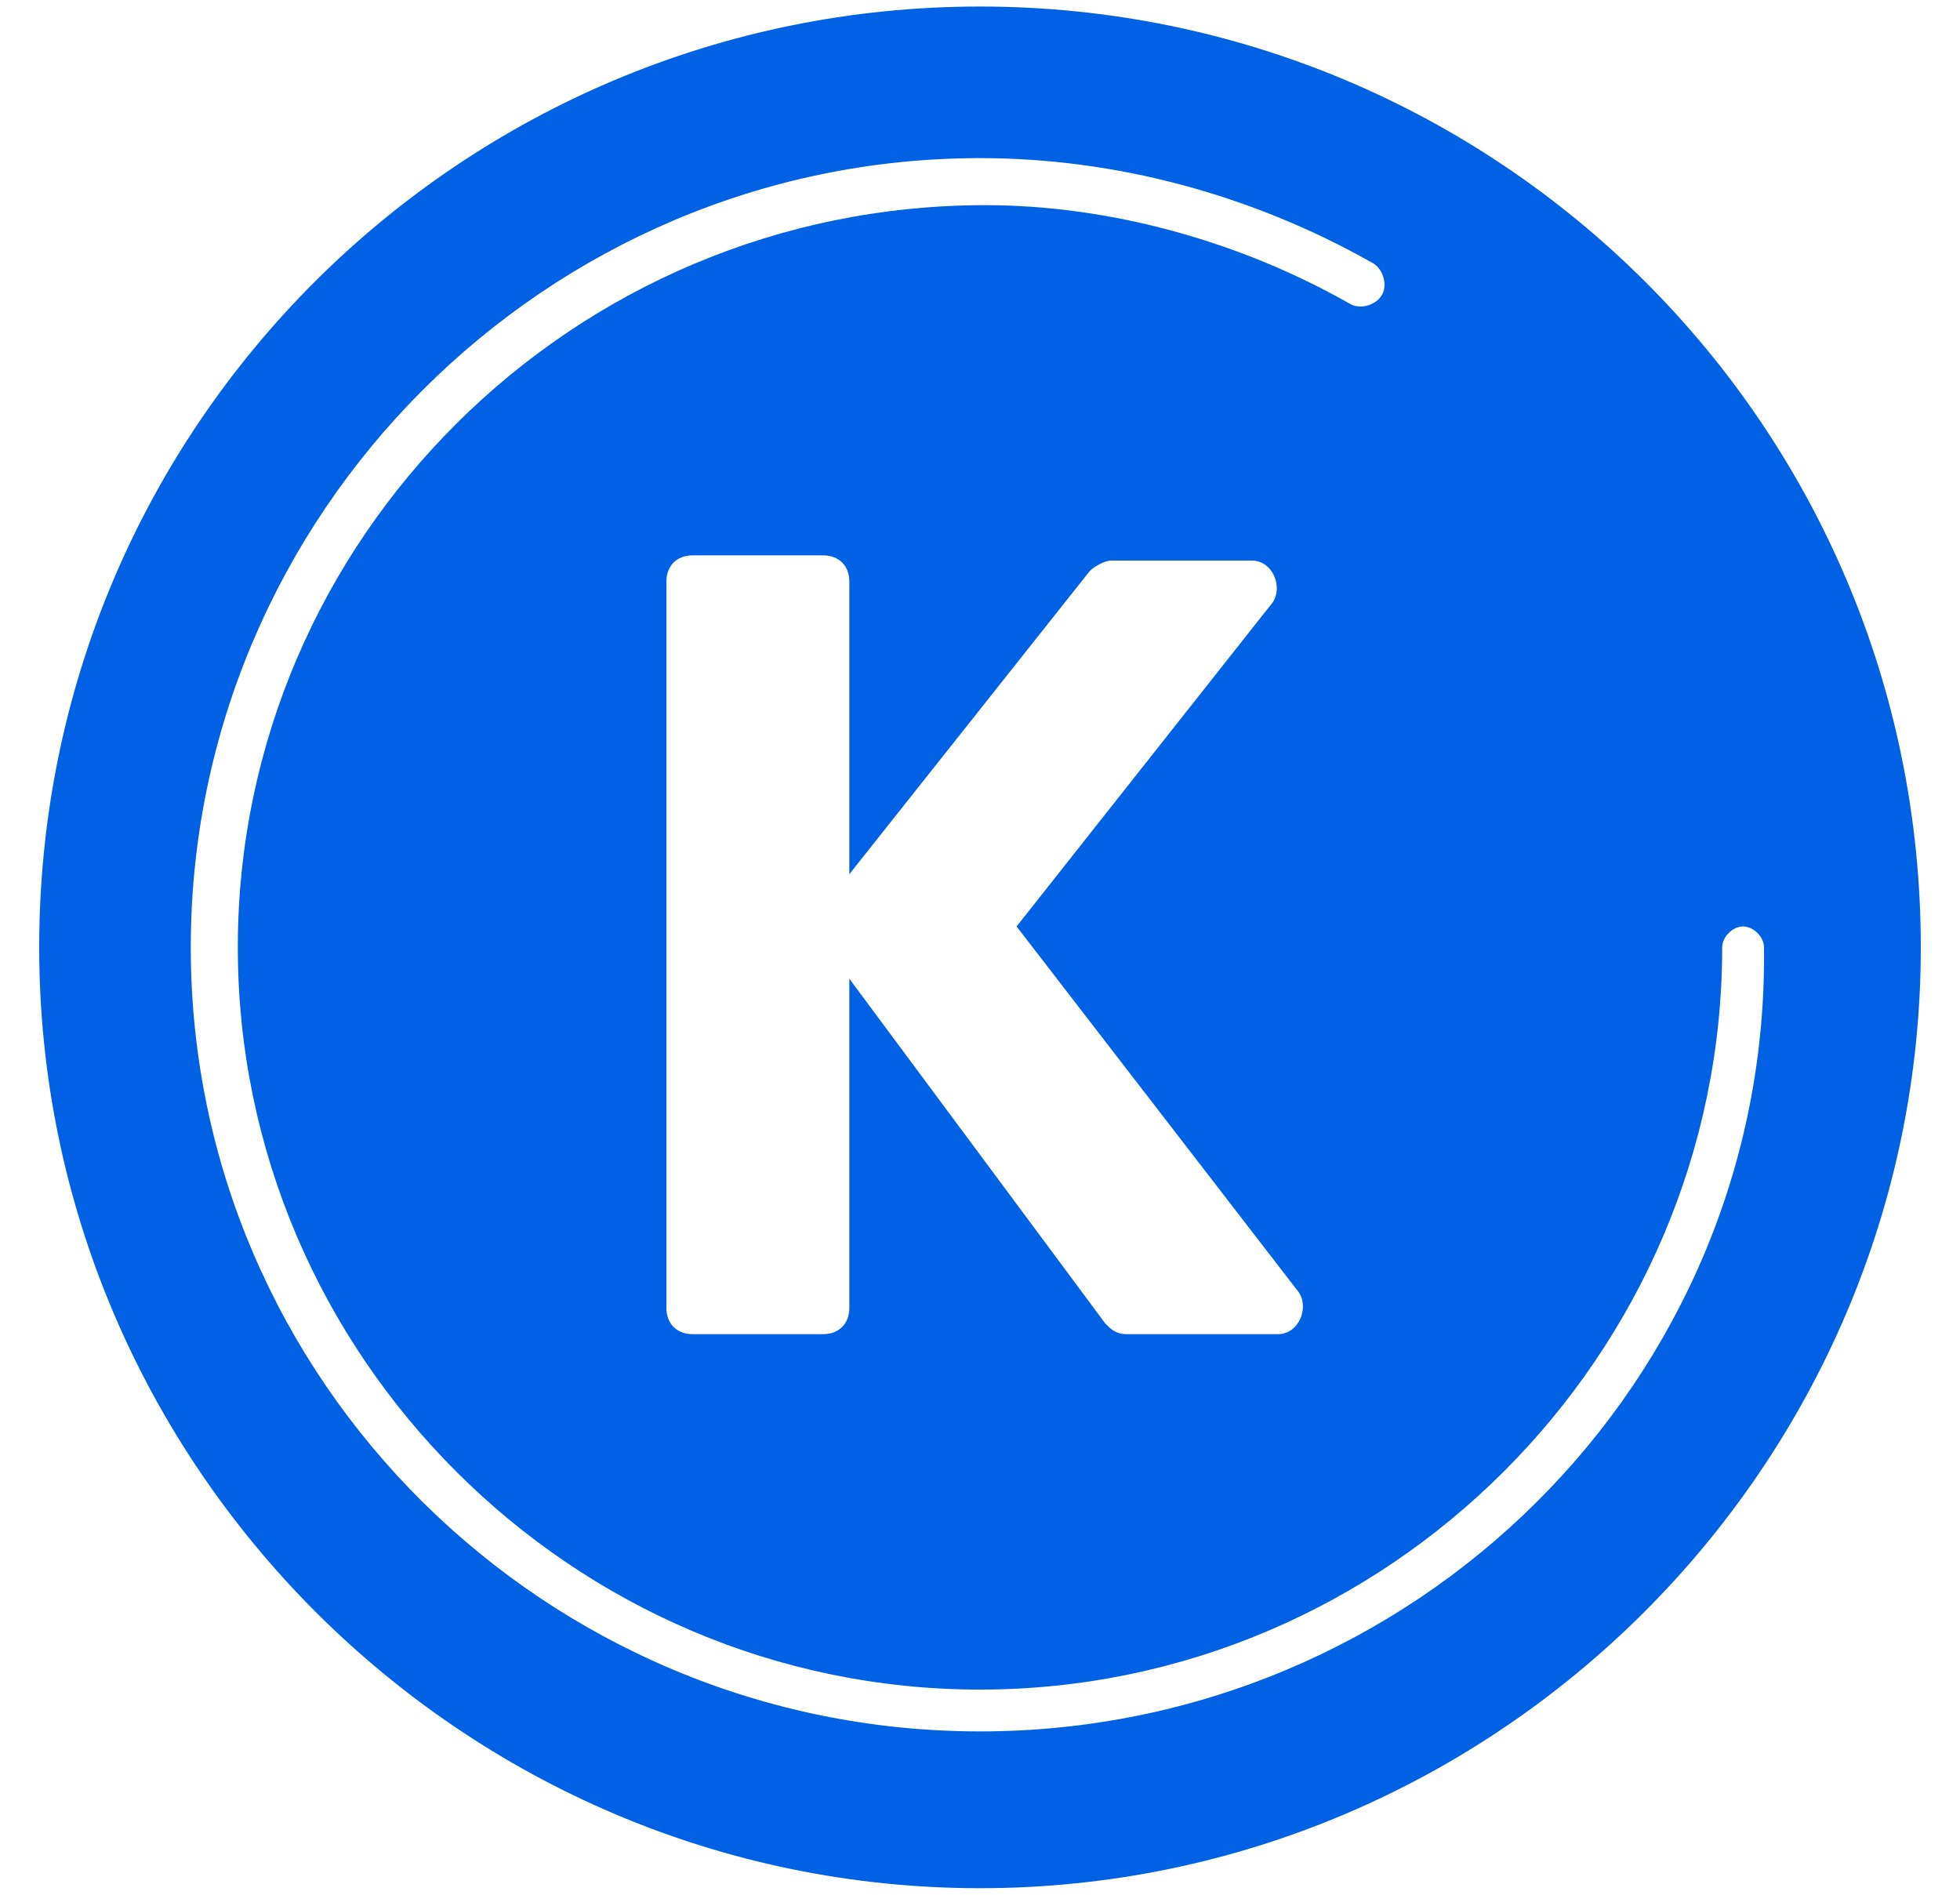 <svg width="30" height="29" viewBox="0 0 30 29" fill="none" xmlns="http://www.w3.org/2000/svg">
<path id="Vector" d="M15 0.1C7.08 0.1 0.6 6.5 0.6 14.5C0.6 22.42 7.08 28.9 15 28.9C22.92 28.9 29.4 22.42 29.4 14.5C29.4 6.5 22.92 0.1 15 0.1ZM15 26.5C8.36 26.5 2.92 21.14 2.92 14.5C2.92 7.86 8.36 2.42 15 2.42C17.08 2.42 19.16 2.98 21 4.02C21.16 4.1 21.24 4.34 21.16 4.5C21.08 4.66 20.84 4.74 20.68 4.66C19 3.7 17 3.14 15.08 3.14C8.76 3.14 3.64 8.26 3.64 14.5C3.64 20.74 8.76 25.86 15 25.86C21.24 25.86 26.36 20.74 26.36 14.5C26.36 14.34 26.52 14.18 26.68 14.18C26.84 14.18 27 14.34 27 14.5C27.08 21.14 21.64 26.5 15 26.5ZM16.68 8.74C16.76 8.66 16.92 8.58 17 8.58H19.16C19.48 8.58 19.64 8.98 19.48 9.22L15.56 14.18L19.88 19.78C20.04 20.02 19.88 20.42 19.56 20.42H17.24C17.08 20.42 17 20.34 16.92 20.26L13 14.98V20.02C13 20.26 12.84 20.42 12.6 20.42H10.6C10.36 20.42 10.2 20.26 10.2 20.02V14.5V10.18V8.9C10.2 8.66 10.36 8.5 10.6 8.5H12.6C12.84 8.5 13 8.66 13 8.9V13.38L16.68 8.74Z" fill="#0061E4"/>
</svg>
